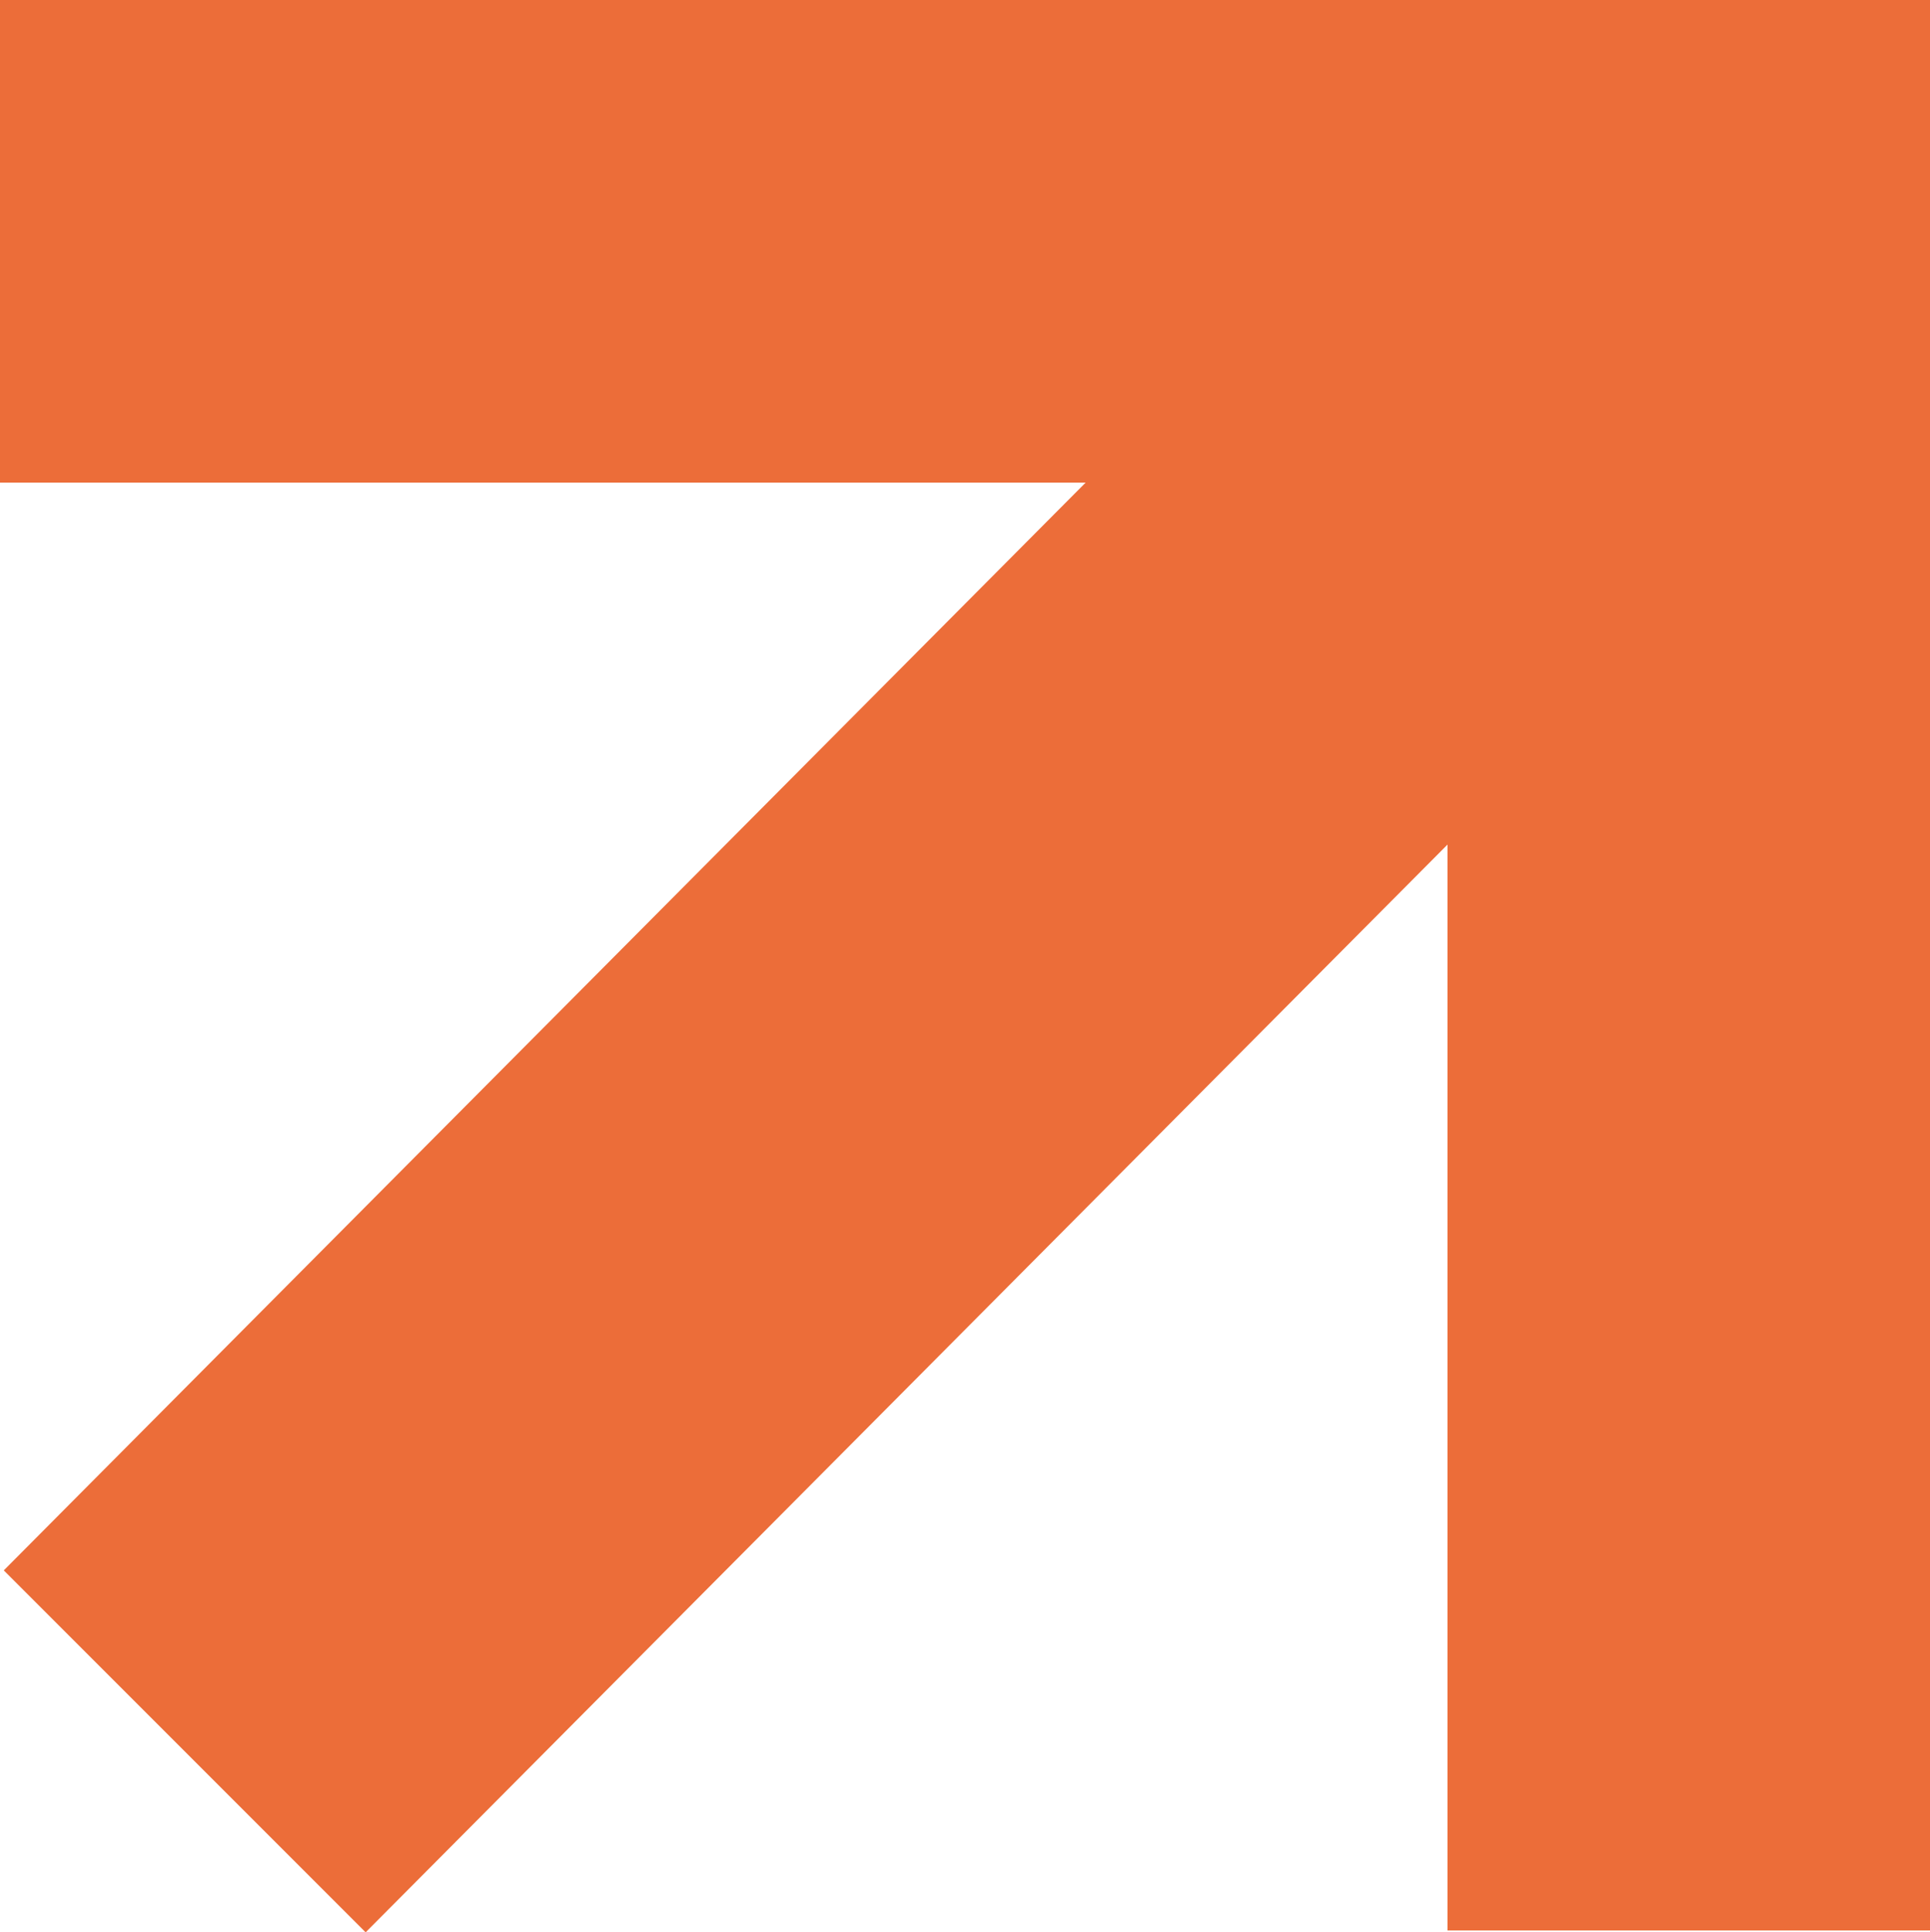 <svg enable-background="new 0 0 409.6 410" viewBox="0 0 409.6 410" xmlns="http://www.w3.org/2000/svg"><path d="m0 0v102.4h230.4l-229.6 230.8 76.8 76.8 229.6-230.8v230.4h102.4v-409.6z" fill="#ec6d39"/></svg>